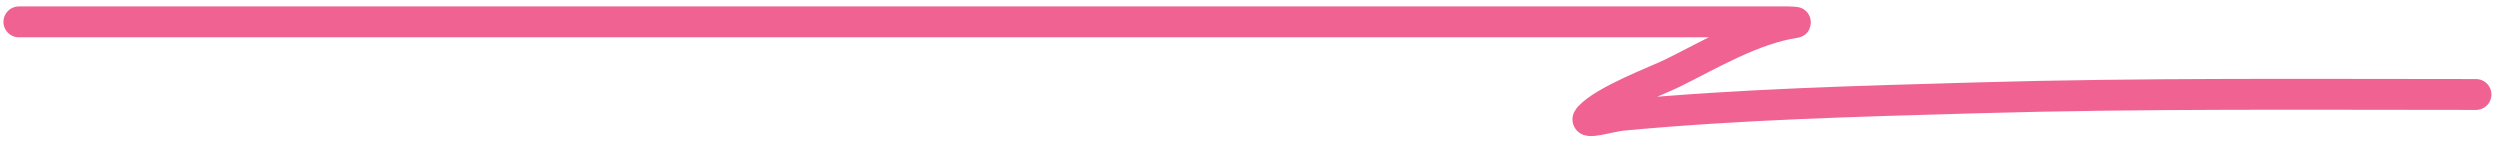<?xml version="1.0" encoding="UTF-8"?> <svg xmlns="http://www.w3.org/2000/svg" width="243" height="14" viewBox="0 0 243 14" fill="none"> <path d="M1.834 2.125C48.764 2.125 95.694 2.125 142.624 2.125C153.017 2.125 163.409 2.125 173.802 2.125C174.032 2.125 174.715 2.155 174.488 2.19C170.335 2.829 166.283 5.273 162.592 7.093C160.977 7.889 155.958 9.736 154.455 11.406C153.746 12.193 156.571 11.31 157.625 11.21C169.071 10.127 180.616 9.842 192.103 9.511C208.286 9.045 224.479 9.184 240.667 9.184" stroke="#F06292" stroke-width="3" stroke-linecap="round"></path> </svg> 